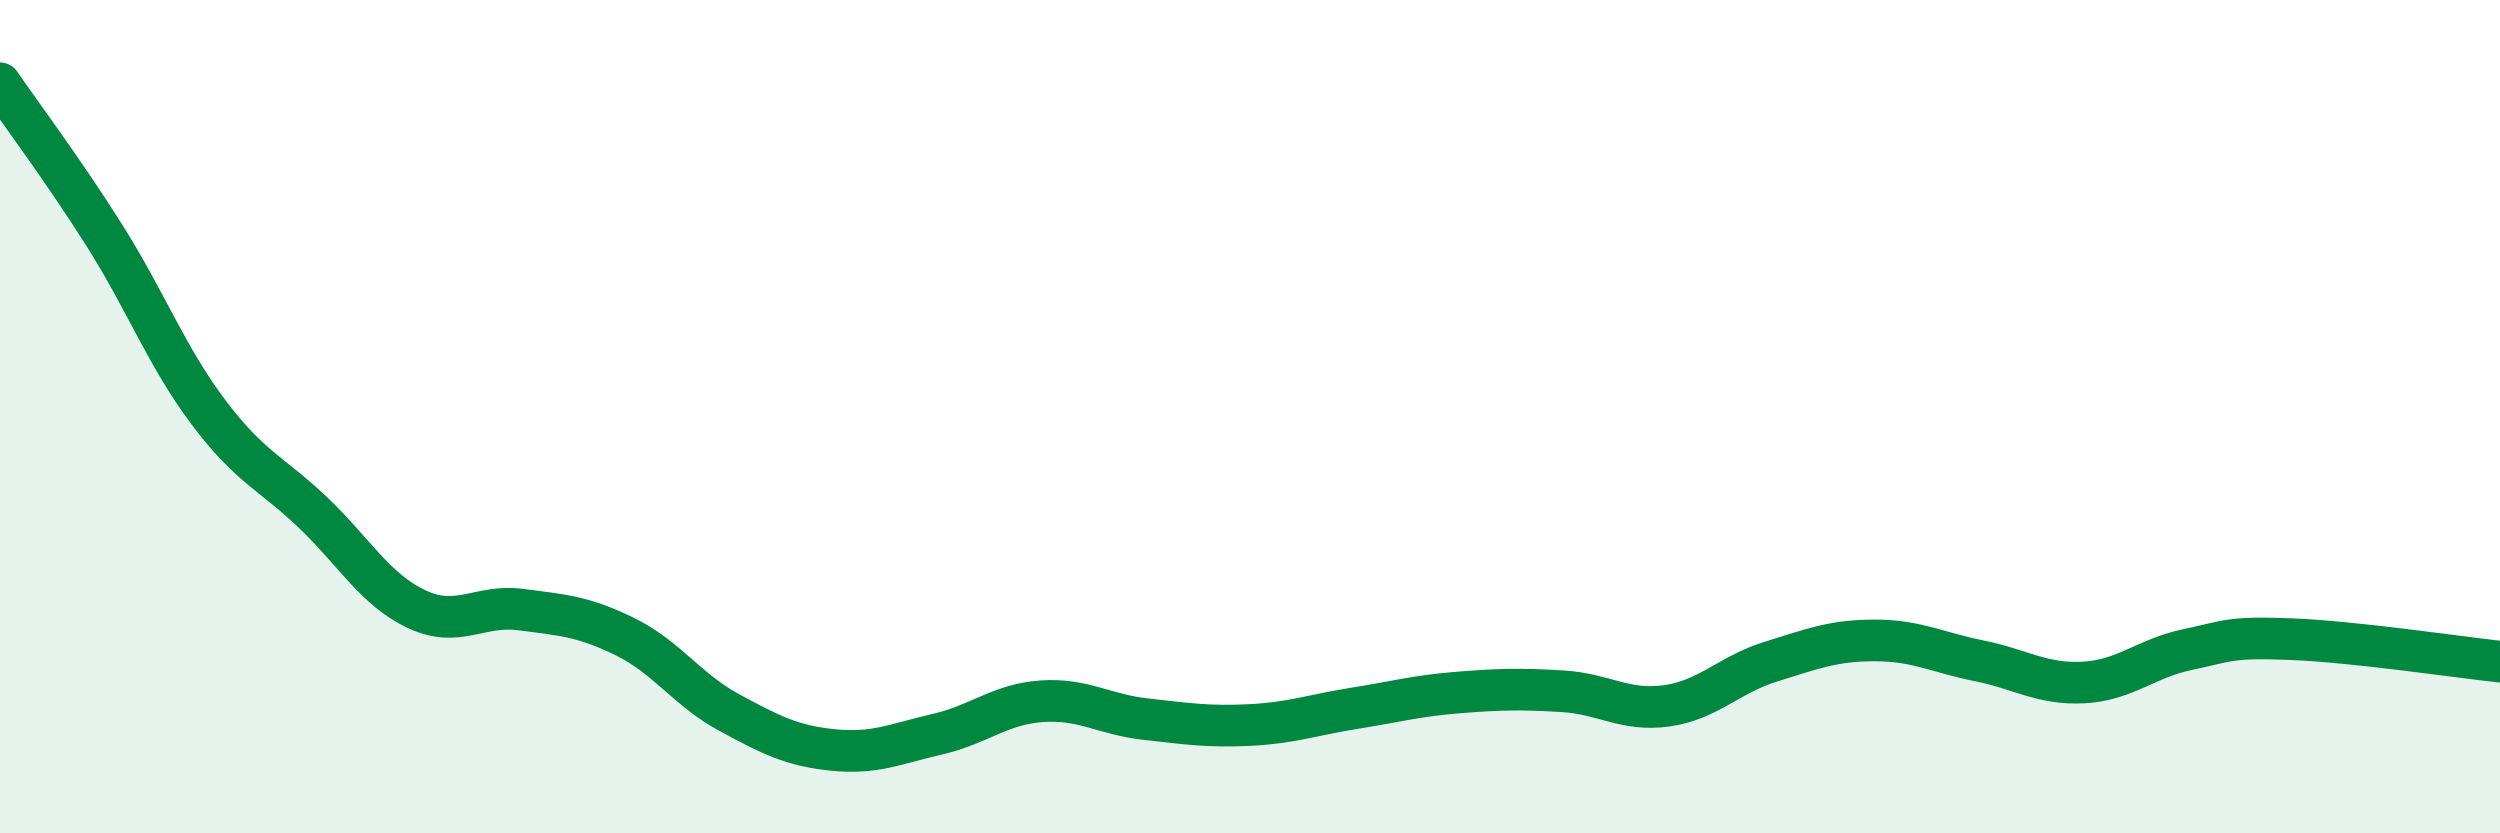 
    <svg width="60" height="20" viewBox="0 0 60 20" xmlns="http://www.w3.org/2000/svg">
      <path
        d="M 0,2 C 0.5,2.73 1.5,4.06 2.5,5.64 C 3.5,7.22 4,8.56 5,9.89 C 6,11.22 6.5,11.34 7.5,12.29 C 8.5,13.24 9,14.15 10,14.62 C 11,15.09 11.5,14.5 12.5,14.63 C 13.5,14.76 14,14.79 15,15.28 C 16,15.77 16.5,16.56 17.5,17.1 C 18.5,17.64 19,17.9 20,18 C 21,18.1 21.5,17.85 22.5,17.62 C 23.5,17.39 24,16.9 25,16.83 C 26,16.76 26.5,17.15 27.5,17.26 C 28.5,17.37 29,17.45 30,17.4 C 31,17.35 31.5,17.16 32.5,17 C 33.5,16.84 34,16.7 35,16.62 C 36,16.54 36.5,16.53 37.5,16.59 C 38.5,16.65 39,17.08 40,16.94 C 41,16.8 41.5,16.19 42.5,15.88 C 43.5,15.57 44,15.37 45,15.37 C 46,15.37 46.5,15.66 47.5,15.86 C 48.5,16.06 49,16.43 50,16.38 C 51,16.33 51.5,15.8 52.5,15.59 C 53.5,15.38 53.5,15.28 55,15.34 C 56.5,15.4 59,15.77 60,15.88L60 20L0 20Z"
        fill="#008740"
        opacity="0.1"
        stroke-linecap="round"
        stroke-linejoin="round"
      />
      <path
        d="M 0,2 C 0.5,2.73 1.5,4.06 2.5,5.64 C 3.5,7.22 4,8.56 5,9.89 C 6,11.22 6.5,11.34 7.5,12.29 C 8.5,13.24 9,14.15 10,14.62 C 11,15.09 11.5,14.5 12.5,14.63 C 13.5,14.76 14,14.79 15,15.28 C 16,15.77 16.5,16.56 17.5,17.1 C 18.5,17.64 19,17.9 20,18 C 21,18.1 21.5,17.85 22.5,17.62 C 23.5,17.39 24,16.9 25,16.83 C 26,16.76 26.5,17.15 27.5,17.26 C 28.5,17.37 29,17.45 30,17.4 C 31,17.35 31.5,17.16 32.5,17 C 33.5,16.84 34,16.7 35,16.62 C 36,16.54 36.5,16.53 37.5,16.59 C 38.5,16.65 39,17.08 40,16.94 C 41,16.8 41.5,16.19 42.5,15.88 C 43.5,15.57 44,15.37 45,15.37 C 46,15.37 46.5,15.66 47.5,15.86 C 48.5,16.06 49,16.43 50,16.38 C 51,16.33 51.5,15.8 52.5,15.59 C 53.5,15.38 53.5,15.28 55,15.34 C 56.5,15.4 59,15.77 60,15.88"
        stroke="#008740"
        stroke-width="1"
        fill="none"
        stroke-linecap="round"
        stroke-linejoin="round"
      />
    </svg>
  